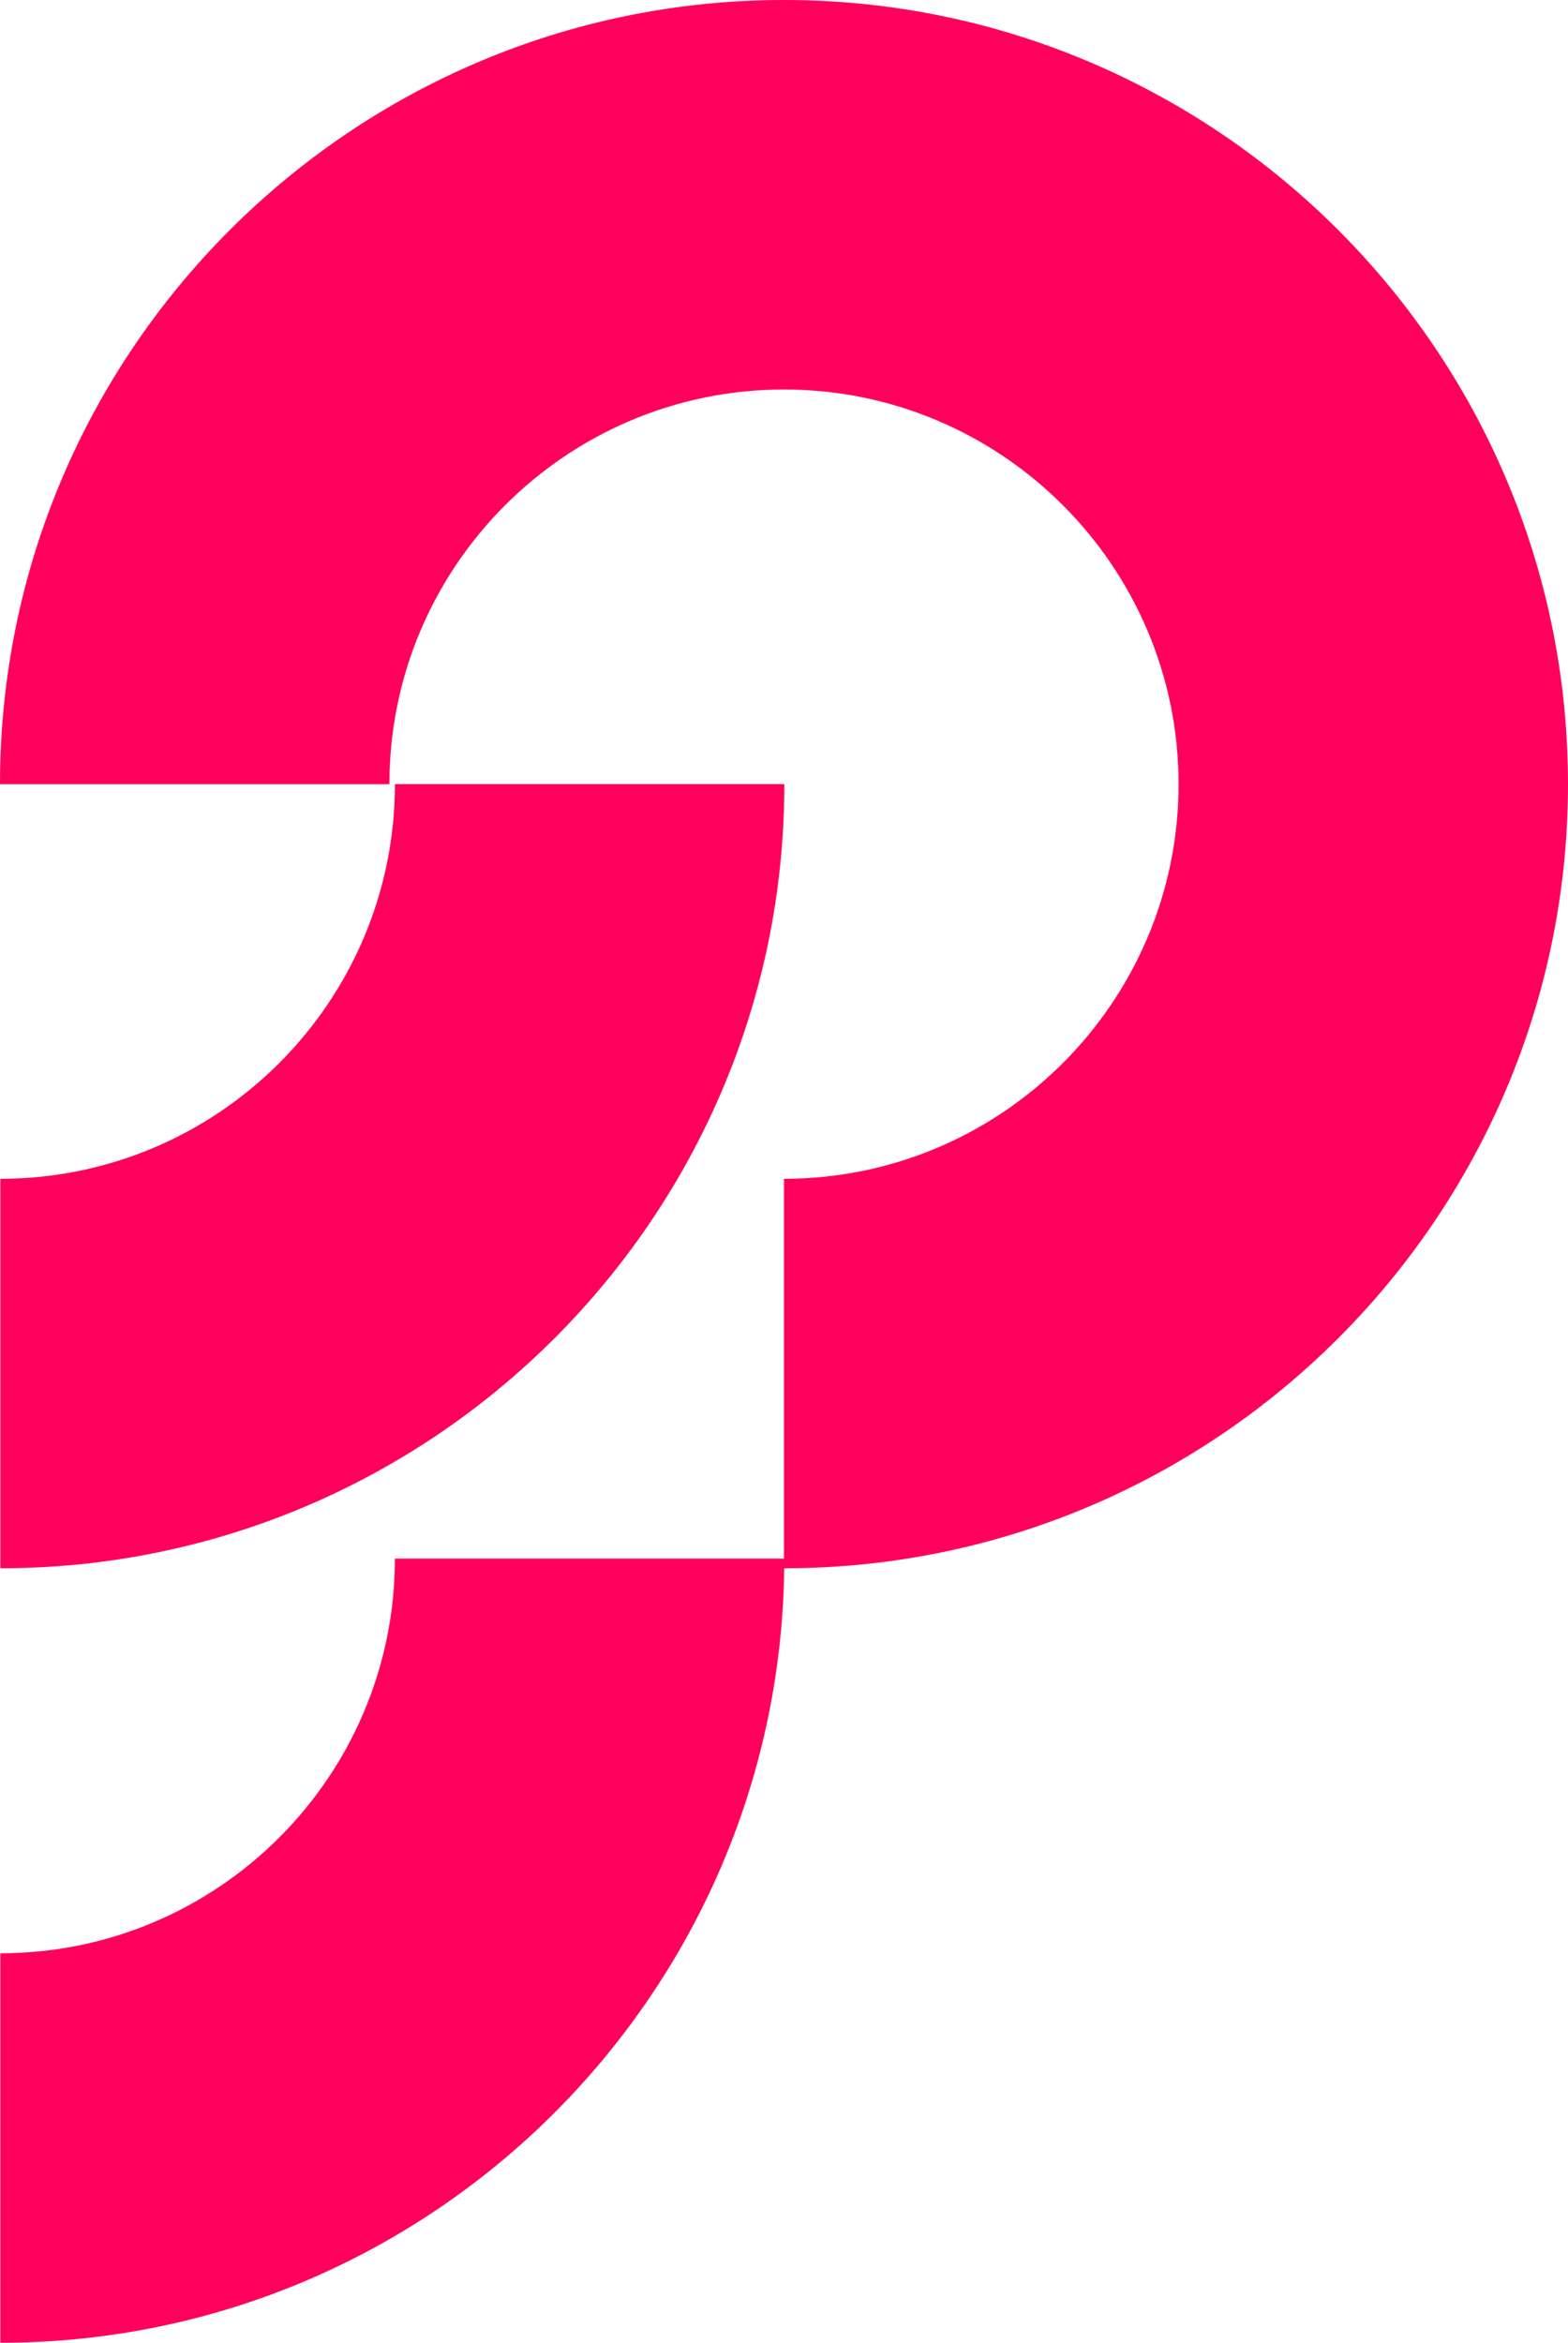 <svg xmlns="http://www.w3.org/2000/svg" id="Calque_1" data-name="Calque 1" viewBox="0 0 994.09 1485.02"><defs><style>.cls-1{fill:#ff005c}</style></defs><path d="M994.09 497.05C994.09 222.97 771.12 0 497.05 0S0 222.97 0 497.05h246.88c0-137.94 112.22-250.16 250.16-250.16S747.2 359.11 747.2 497.05 634.98 747.21 497.04 747.21v240.77H250.37c0 137.94-112.22 250.16-250.16 250.16v246.88c272.03 0 493.67-219.67 496.97-490.93 274.01-.07 496.91-223.02 496.91-497.04Z" class="cls-1"/><path d="M497.26 497.05H250.38c0 137.94-112.22 250.16-250.16 250.16v246.88c274.07 0 497.04-222.97 497.04-497.04Z" class="cls-1"/></svg>